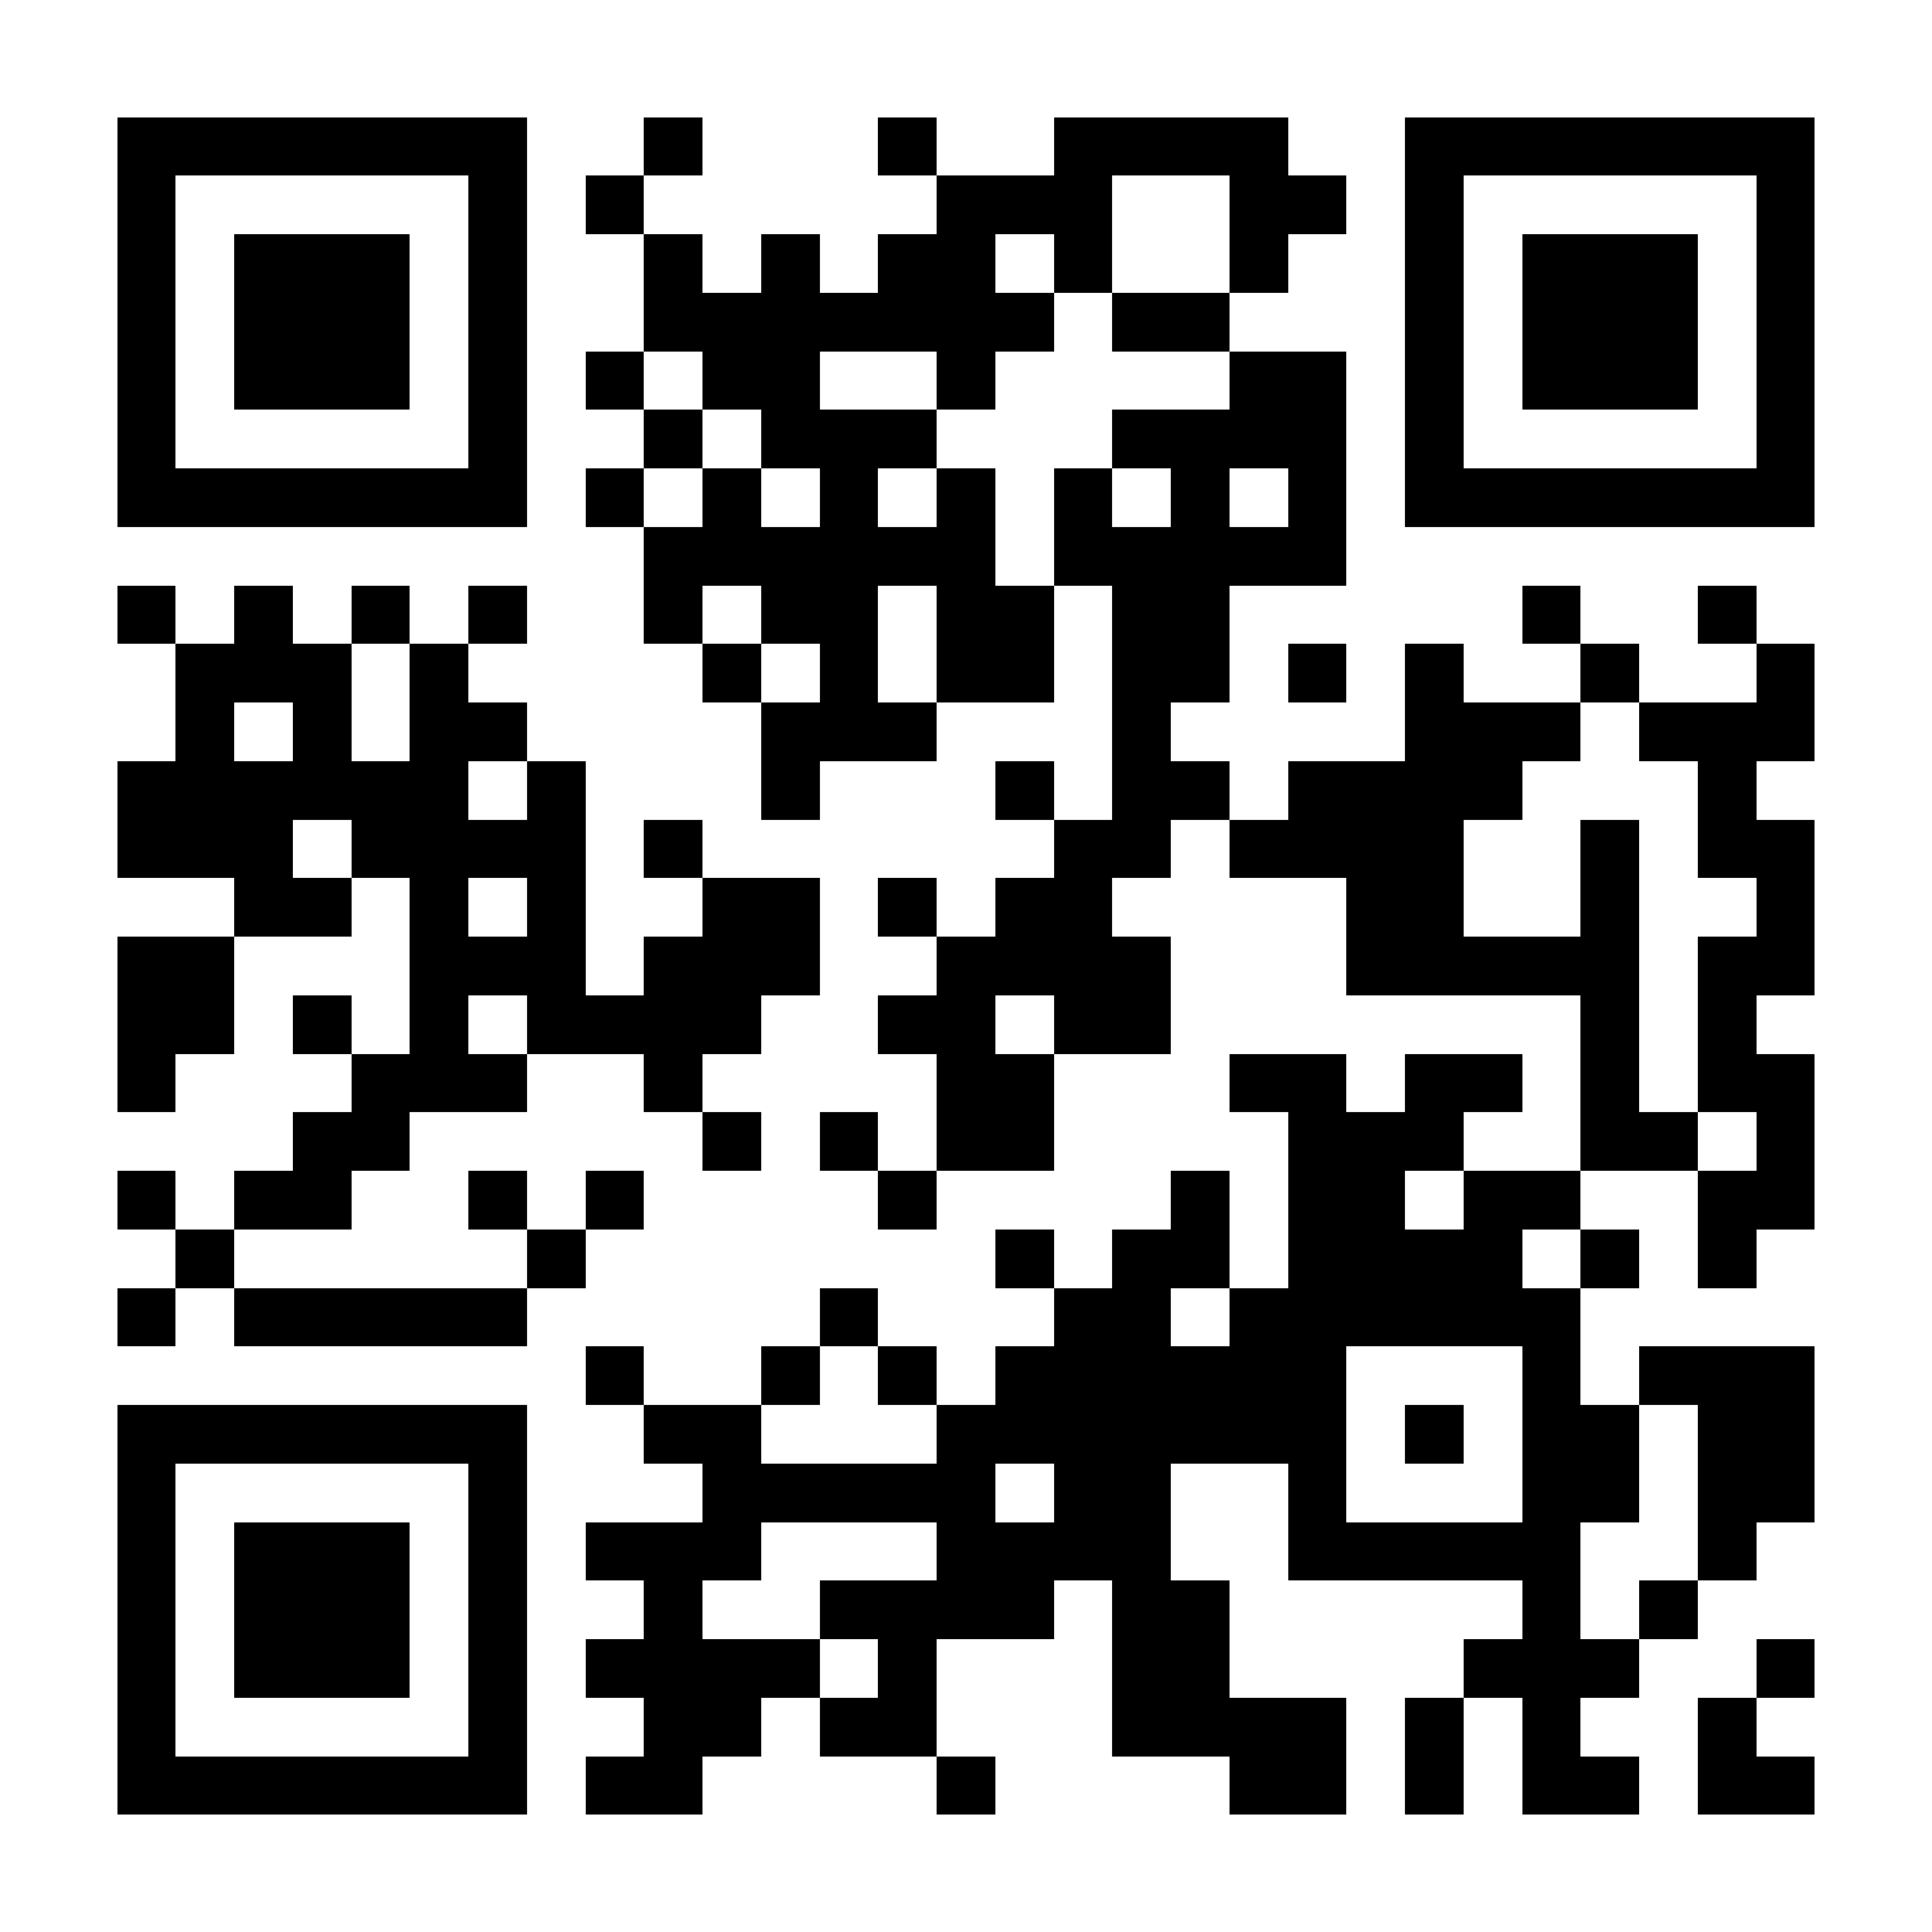 <?xml version="1.0" encoding="UTF-8"?>
<!DOCTYPE svg PUBLIC '-//W3C//DTD SVG 1.0//EN'
          'http://www.w3.org/TR/2001/REC-SVG-20010904/DTD/svg10.dtd'>
<svg fill="#fff" height="33" shape-rendering="crispEdges" style="fill: #fff;" viewBox="0 0 33 33" width="33" xmlns="http://www.w3.org/2000/svg" xmlns:xlink="http://www.w3.org/1999/xlink"
><path d="M0 0h33v33H0z"
  /><path d="M2 2.5h7m2 0h1m3 0h1m2 0h4m2 0h7M2 3.5h1m5 0h1m1 0h1m5 0h3m2 0h2m1 0h1m5 0h1M2 4.5h1m1 0h3m1 0h1m2 0h1m1 0h1m1 0h2m1 0h1m2 0h1m2 0h1m1 0h3m1 0h1M2 5.5h1m1 0h3m1 0h1m2 0h7m1 0h2m3 0h1m1 0h3m1 0h1M2 6.5h1m1 0h3m1 0h1m1 0h1m1 0h2m2 0h1m4 0h2m1 0h1m1 0h3m1 0h1M2 7.5h1m5 0h1m2 0h1m1 0h3m3 0h4m1 0h1m5 0h1M2 8.5h7m1 0h1m1 0h1m1 0h1m1 0h1m1 0h1m1 0h1m1 0h1m1 0h7M11 9.5h6m1 0h5M2 10.5h1m1 0h1m1 0h1m1 0h1m2 0h1m1 0h2m1 0h2m1 0h2m5 0h1m2 0h1M3 11.5h3m1 0h1m4 0h1m1 0h1m1 0h2m1 0h2m1 0h1m1 0h1m2 0h1m2 0h1M3 12.5h1m1 0h1m1 0h2m4 0h3m3 0h1m4 0h3m1 0h3M2 13.5h6m1 0h1m3 0h1m3 0h1m1 0h2m1 0h4m3 0h1M2 14.5h3m1 0h4m1 0h1m6 0h2m1 0h4m2 0h1m1 0h2M4 15.5h2m1 0h1m1 0h1m2 0h2m1 0h1m1 0h2m4 0h2m2 0h1m2 0h1M2 16.5h2m3 0h3m1 0h3m2 0h4m3 0h5m1 0h2M2 17.5h2m1 0h1m1 0h1m1 0h4m2 0h2m1 0h2m7 0h1m1 0h1M2 18.5h1m3 0h3m2 0h1m4 0h2m3 0h2m1 0h2m1 0h1m1 0h2M5 19.5h2m5 0h1m1 0h1m1 0h2m4 0h3m2 0h2m1 0h1M2 20.5h1m1 0h2m2 0h1m1 0h1m4 0h1m4 0h1m1 0h2m1 0h2m2 0h2M3 21.5h1m5 0h1m7 0h1m1 0h2m1 0h4m1 0h1m1 0h1M2 22.5h1m1 0h5m5 0h1m3 0h2m1 0h6M10 23.5h1m2 0h1m1 0h1m1 0h6m3 0h1m1 0h3M2 24.5h7m2 0h2m3 0h7m1 0h1m1 0h2m1 0h2M2 25.5h1m5 0h1m3 0h5m1 0h2m2 0h1m3 0h2m1 0h2M2 26.5h1m1 0h3m1 0h1m1 0h3m3 0h4m2 0h5m2 0h1M2 27.5h1m1 0h3m1 0h1m2 0h1m2 0h4m1 0h2m5 0h1m1 0h1M2 28.5h1m1 0h3m1 0h1m1 0h4m1 0h1m3 0h2m4 0h3m2 0h1M2 29.5h1m5 0h1m2 0h2m1 0h2m3 0h4m1 0h1m1 0h1m2 0h1M2 30.5h7m1 0h2m4 0h1m4 0h2m1 0h1m1 0h2m1 0h2" stroke="#000"
/></svg
>
